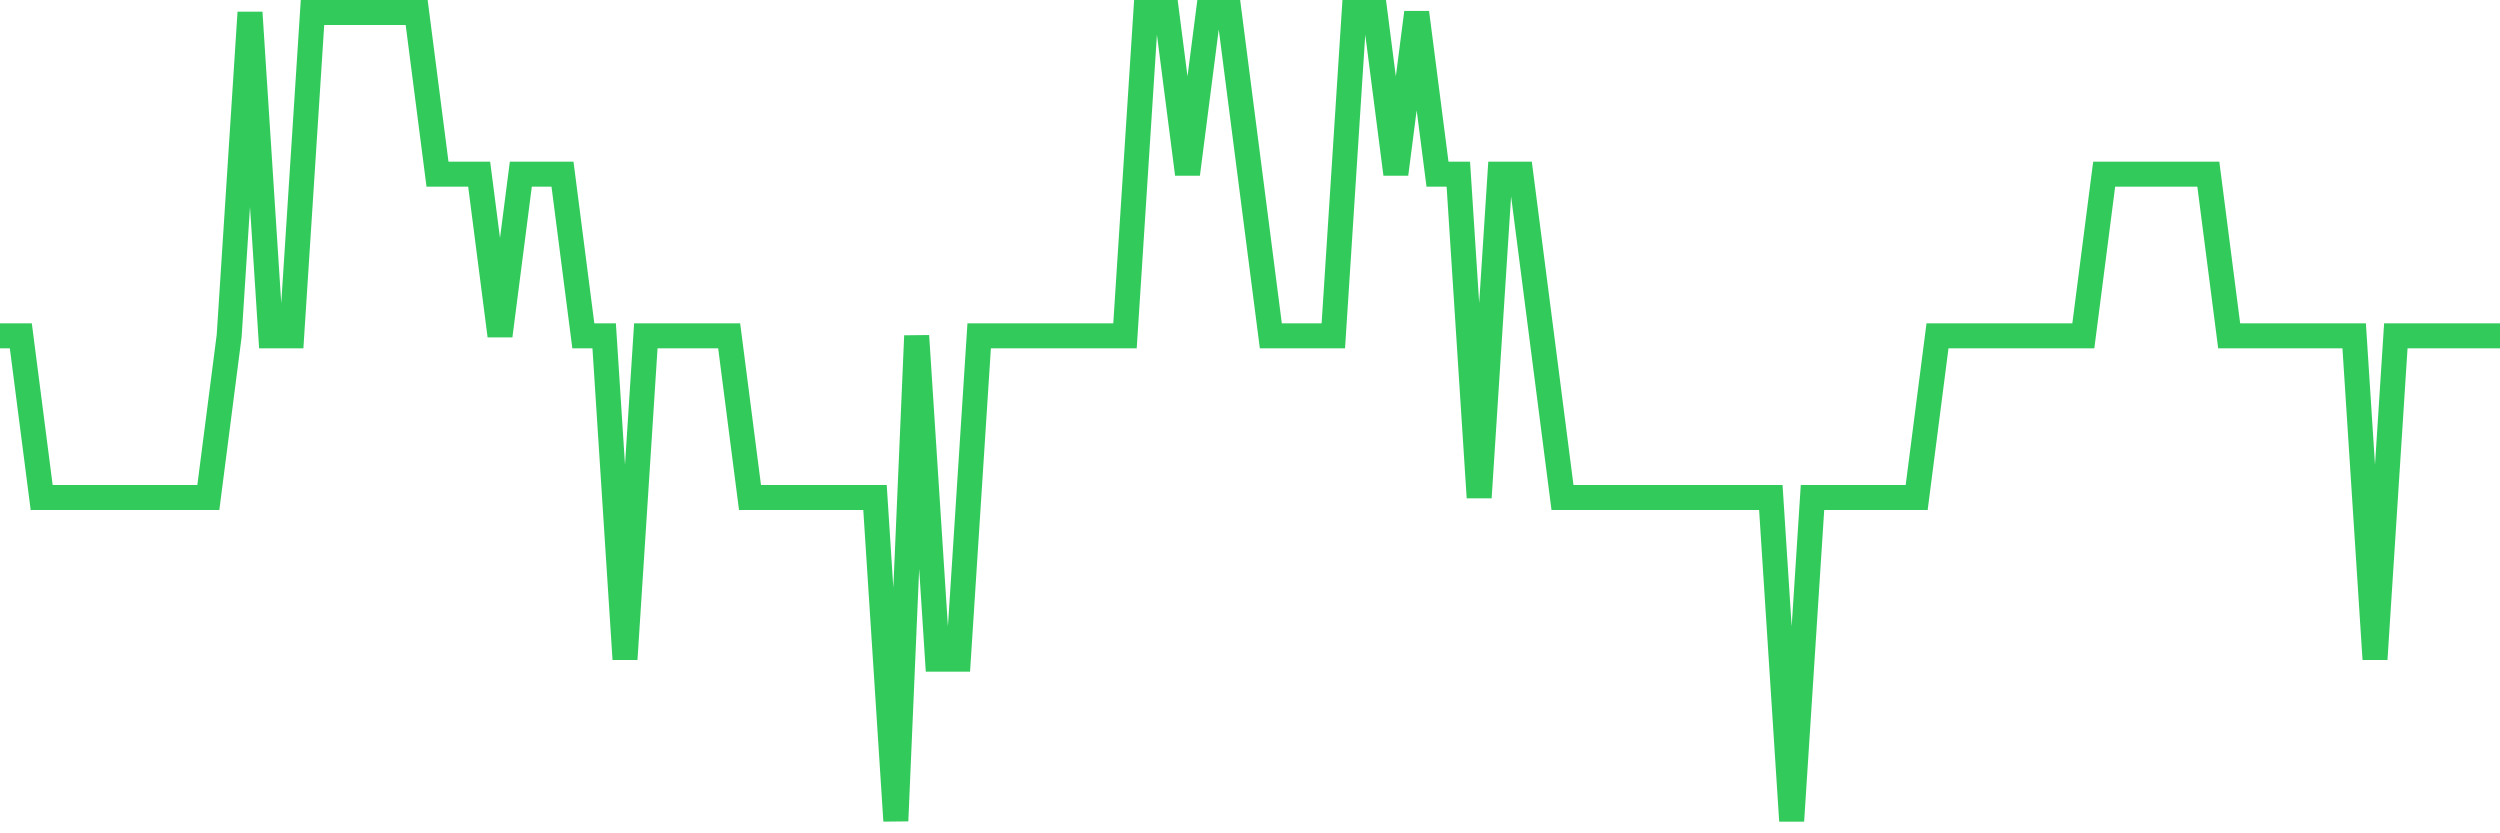 <svg
  xmlns="http://www.w3.org/2000/svg"
  xmlns:xlink="http://www.w3.org/1999/xlink"
  width="120"
  height="40"
  viewBox="0 0 120 40"
  preserveAspectRatio="none"
>
  <polyline
    points="0,16.12 1,16.12 2,23.88 3,23.88 4,23.88 5,23.88 6,23.88 7,23.88 8,23.88 9,23.88 10,23.88 11,16.12 12,0.6 13,16.12 14,16.12 15,0.6 16,0.6 17,0.6 18,0.6 19,0.6 20,0.6 21,8.36 22,8.36 23,8.36 24,16.12 25,8.36 26,8.36 27,8.36 28,16.12 29,16.12 30,31.64 31,16.12 32,16.12 33,16.12 34,16.12 35,16.12 36,23.88 37,23.88 38,23.88 39,23.88 40,23.88 41,23.88 42,23.88 43,39.4 44,16.12 45,31.64 46,31.64 47,16.12 48,16.12 49,16.12 50,16.12 51,16.12 52,16.12 53,16.12 54,16.12 55,0.6 56,0.6 57,8.36 58,0.6 59,0.6 60,8.36 61,16.12 62,16.12 63,16.12 64,16.12 65,0.6 66,0.6 67,8.36 68,0.6 69,8.36 70,8.36 71,23.88 72,8.36 73,8.36 74,16.12 75,23.88 76,23.88 77,23.88 78,23.88 79,23.88 80,23.88 81,23.88 82,23.88 83,23.88 84,23.88 85,23.88 86,39.4 87,23.88 88,23.88 89,23.88 90,23.88 91,23.88 92,23.88 93,16.12 94,16.12 95,16.12 96,16.12 97,16.12 98,16.12 99,16.12 100,16.12 101,8.36 102,8.36 103,8.36 104,8.36 105,8.36 106,8.36 107,16.12 108,16.12 109,16.12 110,16.12 111,16.12 112,16.12 113,16.12 114,31.64 115,16.12 116,16.12 117,16.12 118,16.12 119,16.12 120,16.12"
    fill="none"
    stroke="#32ca5b"
    stroke-width="1.2"
  >
  </polyline>
</svg>